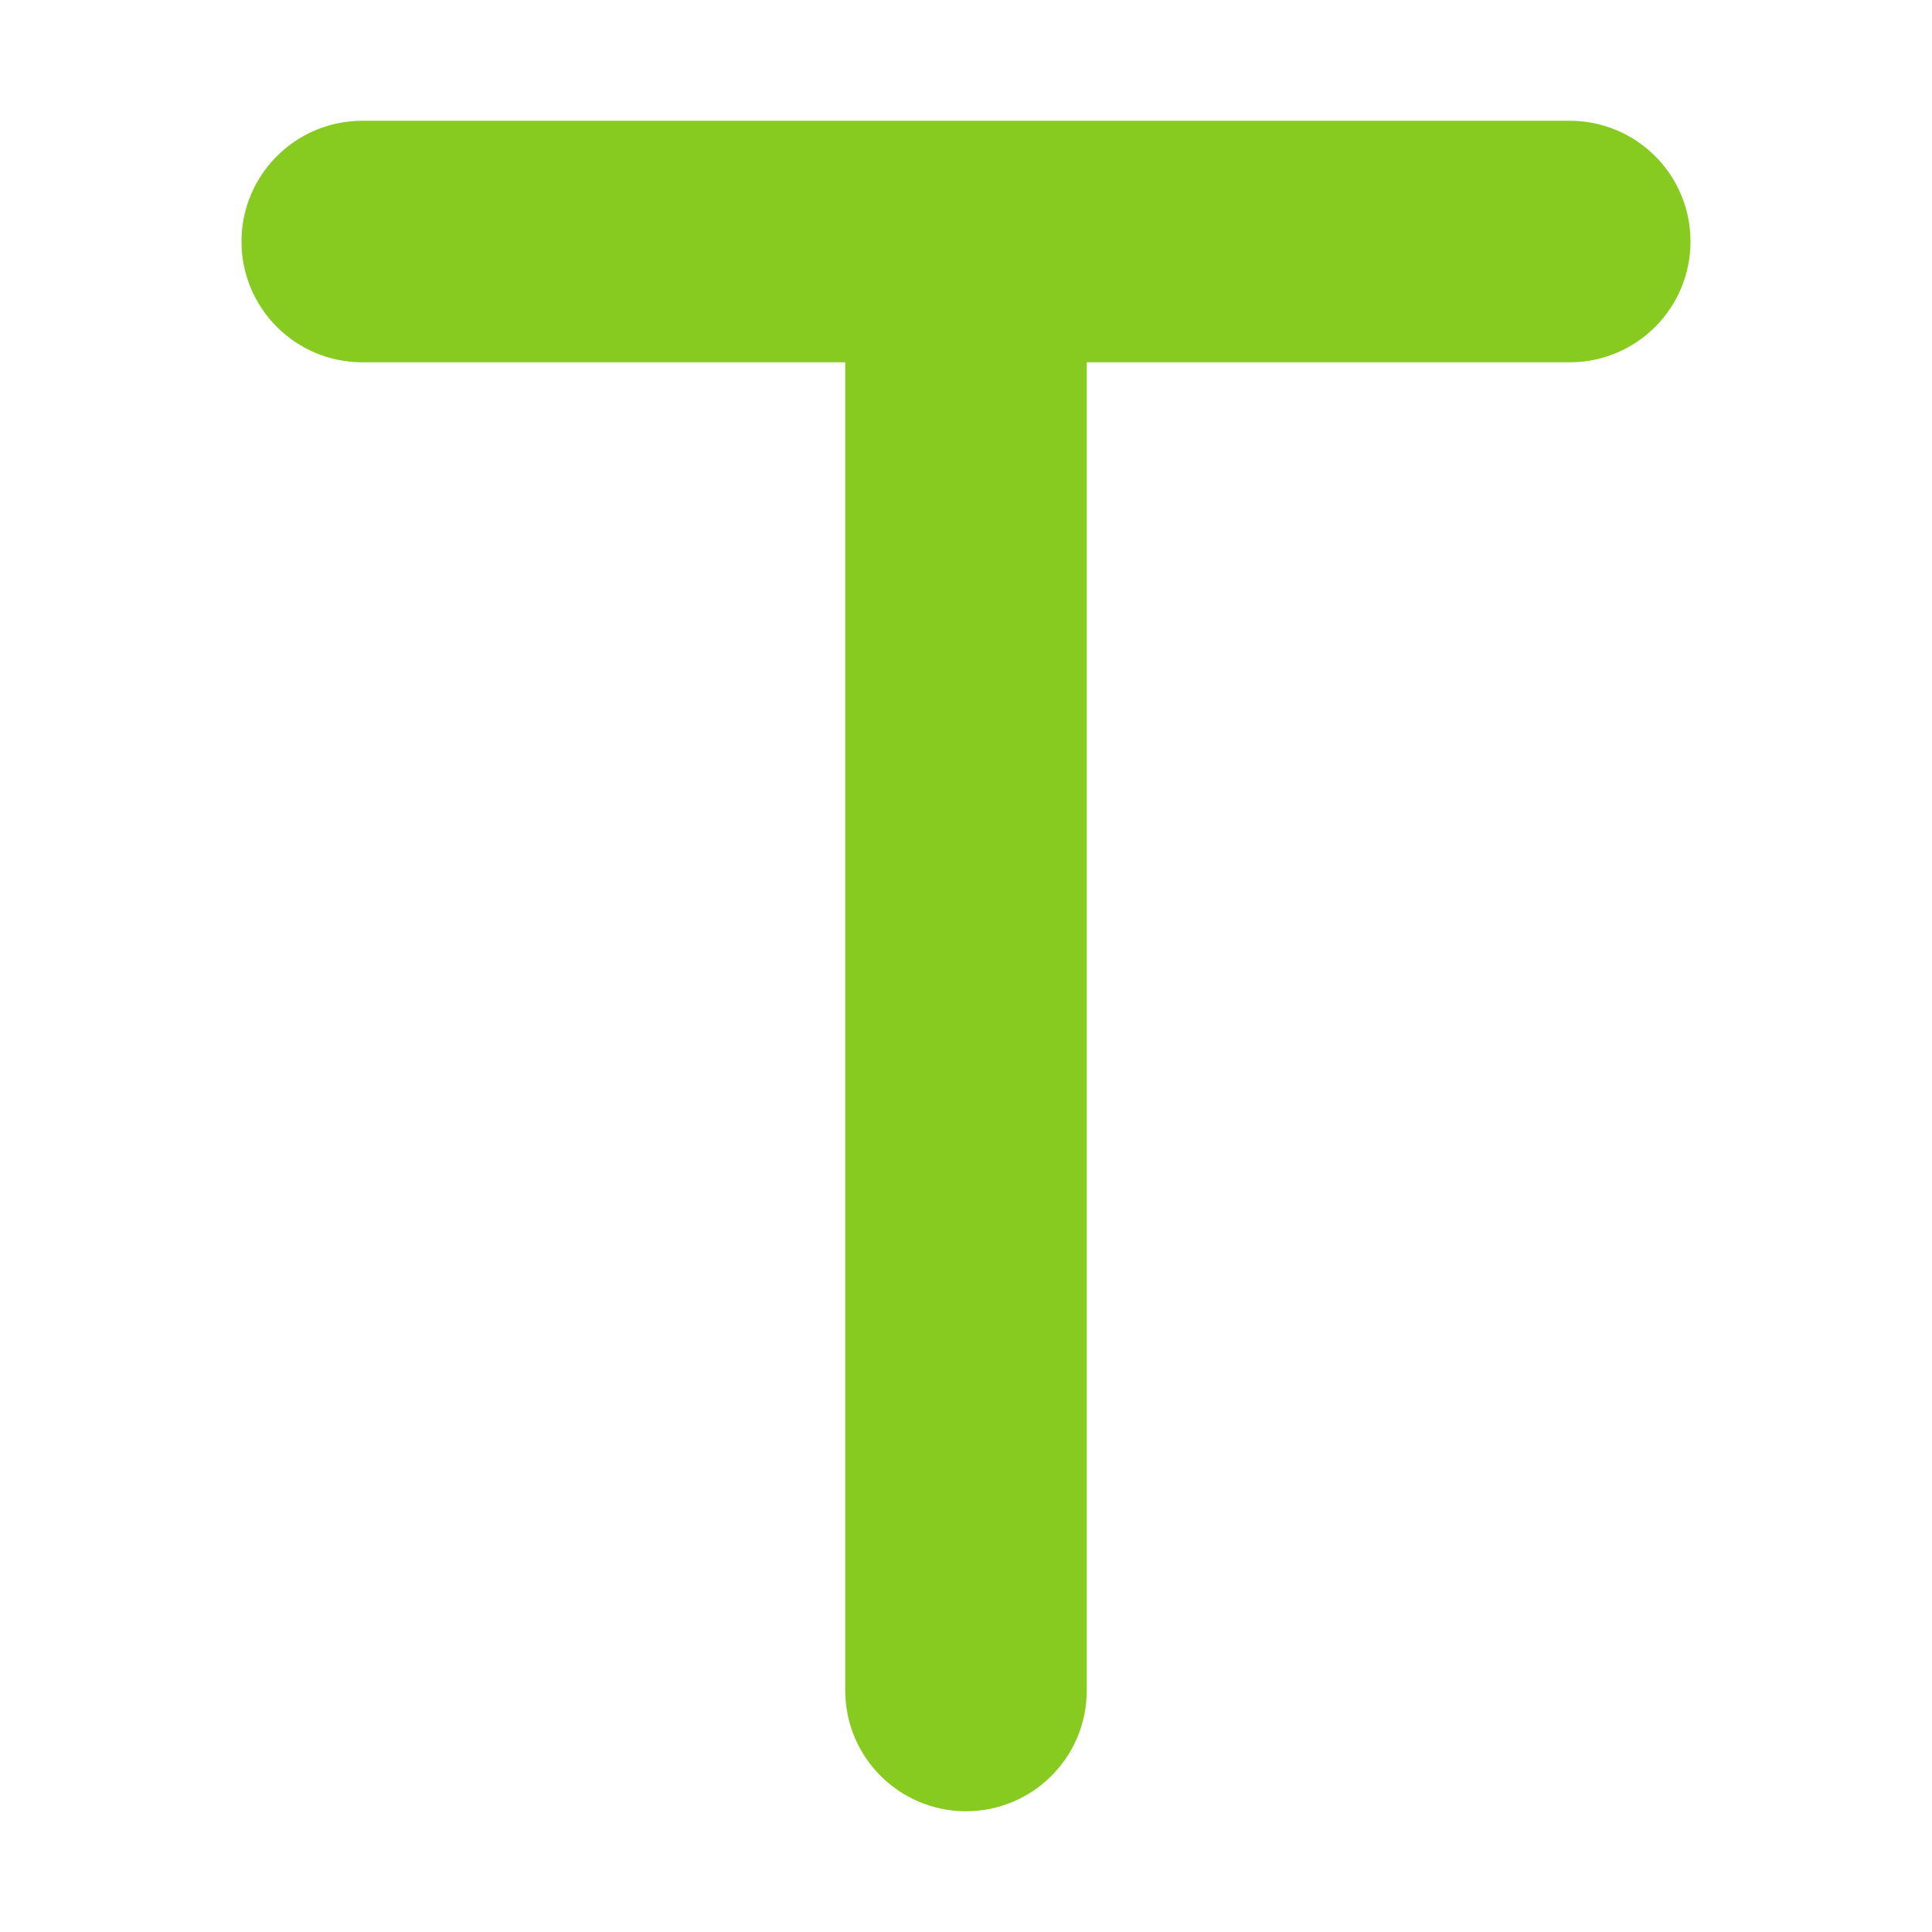 <svg viewBox="0 0 384 512" width="40px" height="40px" xmlns="http://www.w3.org/2000/svg"><path d="M384 64.01c0 17.67-14.33 32-32 32H224v352c0 17.67-14.33 31.99-32 31.99s-32-14.32-32-31.99v-352H32c-17.67 0-32-14.33-32-32s14.33-32 32-32h320c17.7 0 32 14.33 32 32z" fill="#87ca20" class="fill-000000"></path></svg>